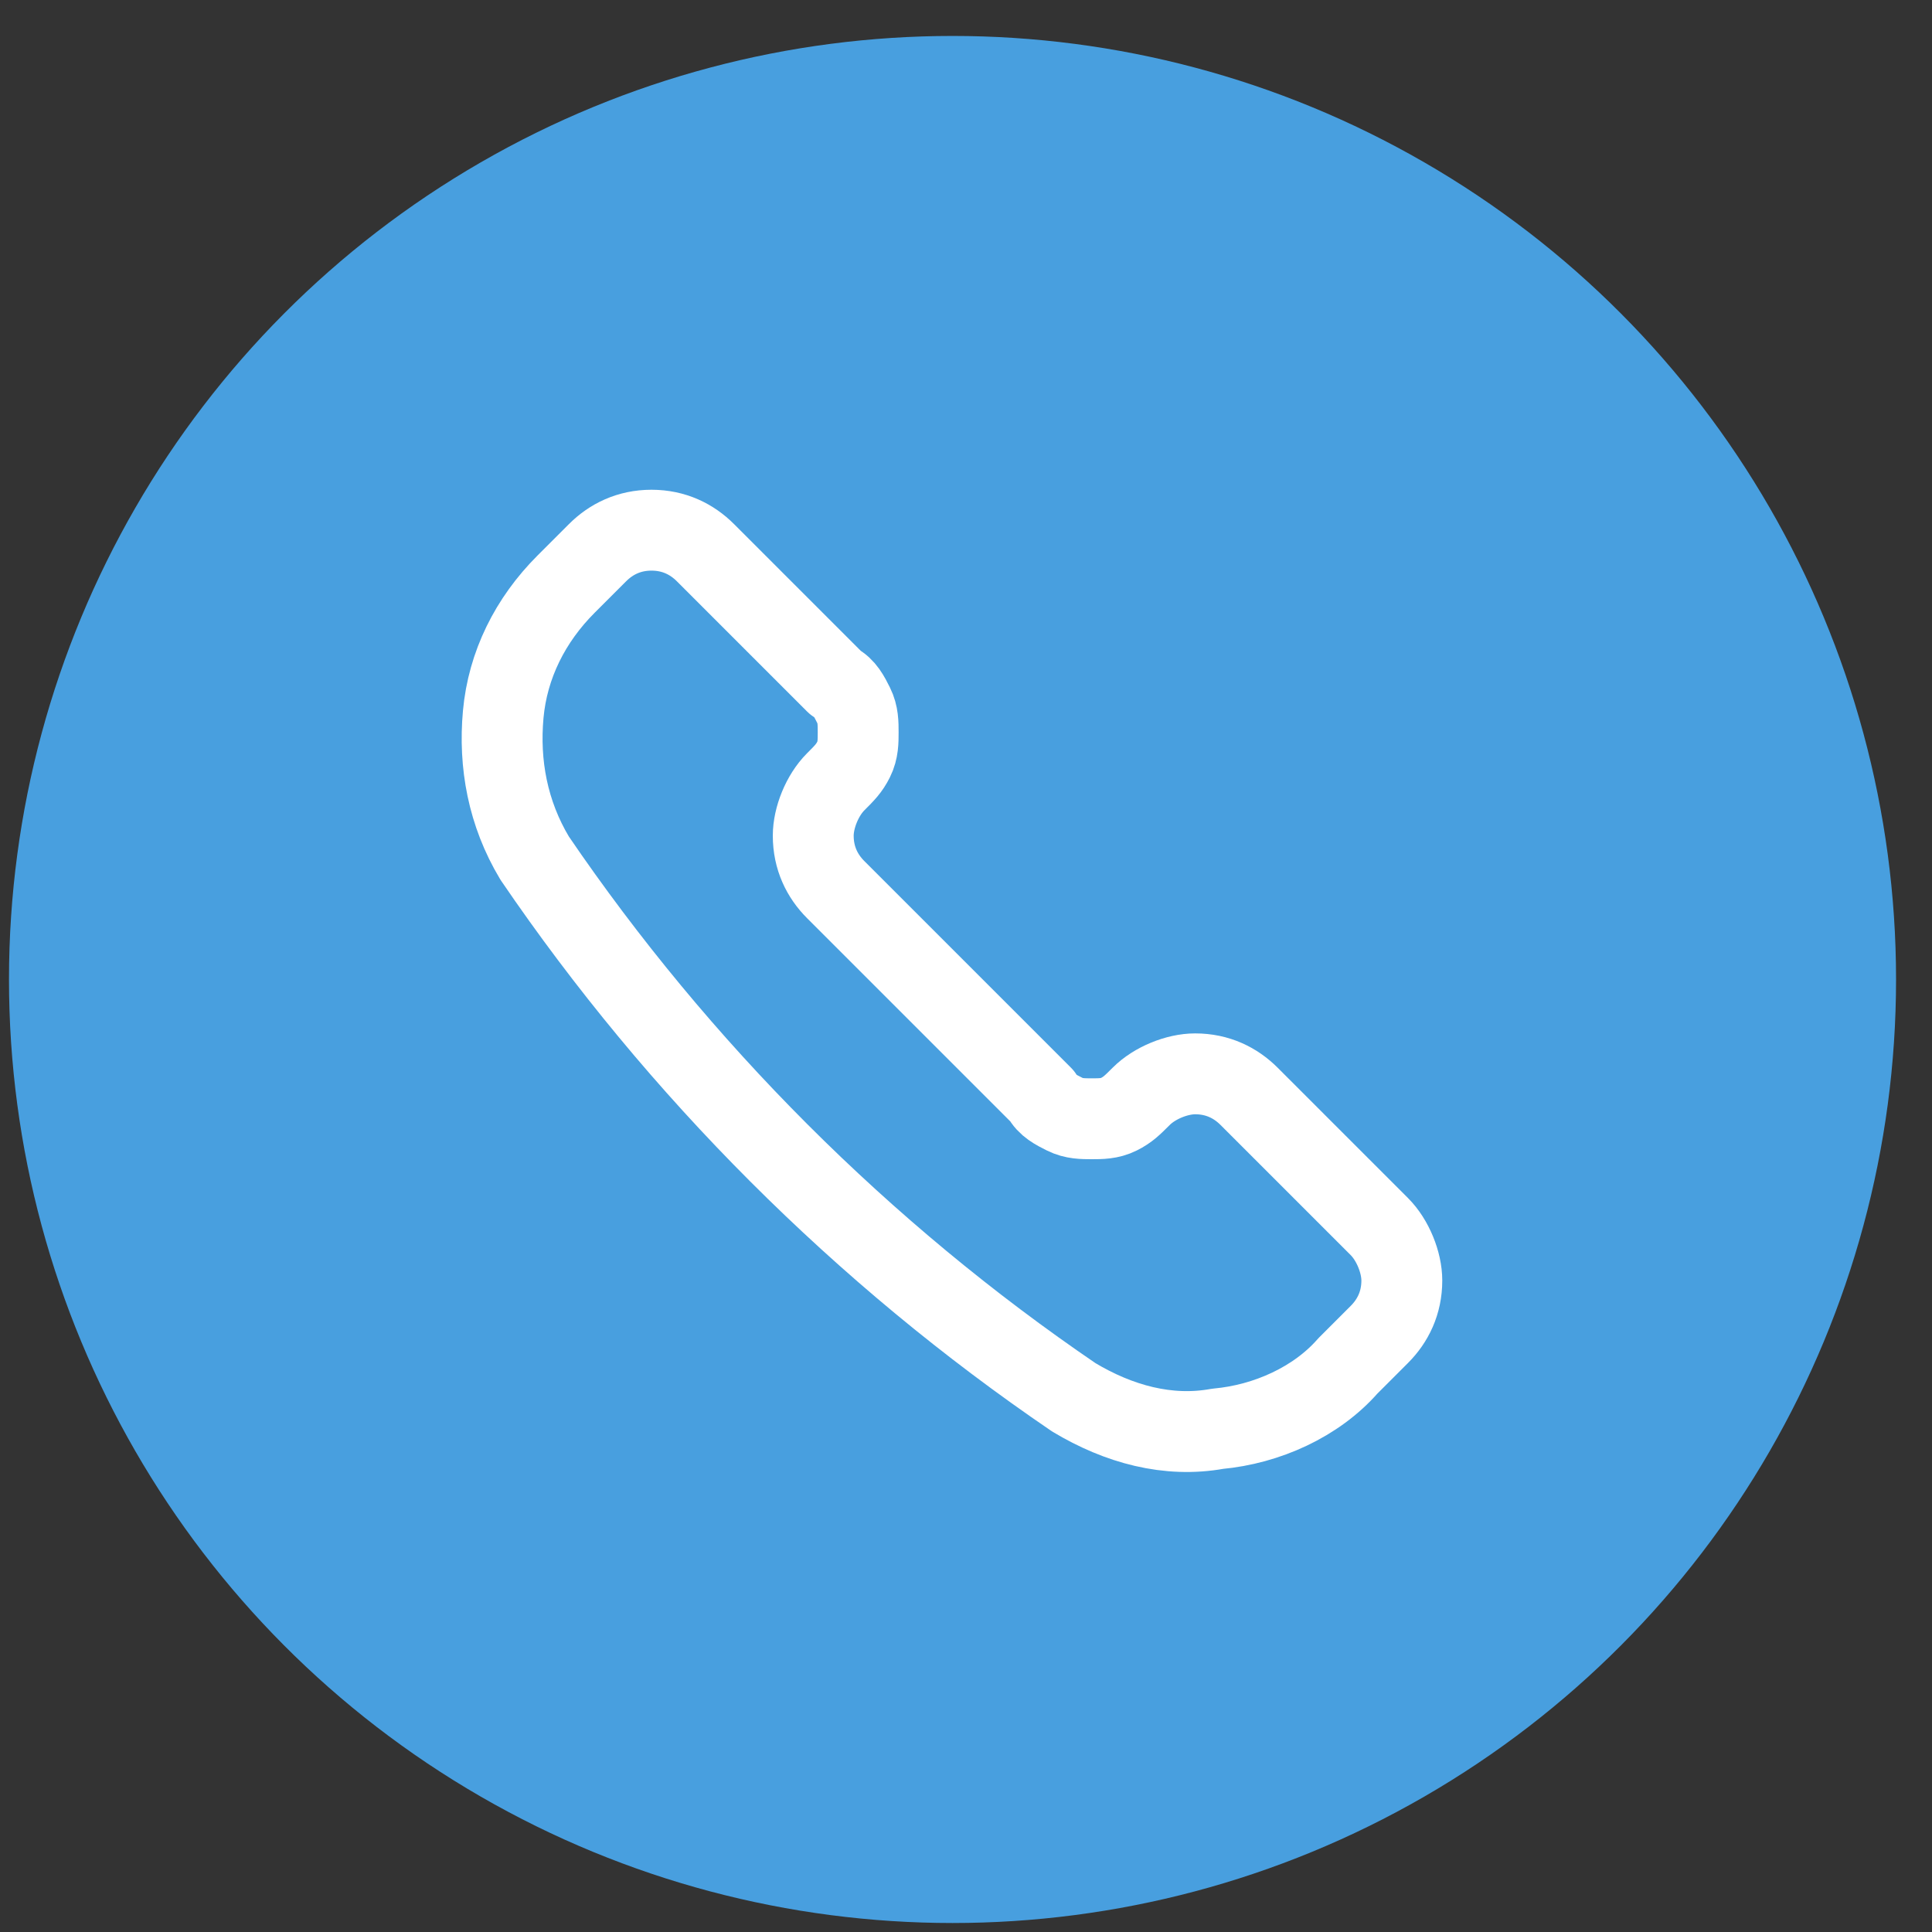 <?xml version="1.0" encoding="utf-8"?>
<!-- Generator: Adobe Illustrator 26.1.0, SVG Export Plug-In . SVG Version: 6.00 Build 0)  -->
<svg version="1.1" id="Layer_1" xmlns="http://www.w3.org/2000/svg" xmlns:xlink="http://www.w3.org/1999/xlink" x="0px" y="0px"
	 viewBox="0 0 43 43" style="enable-background:new 0 0 43 43;" xml:space="preserve">
<rect x="0" y="0" width="43" height="43" fill="#333333" stroke="none"/>
<style type="text/css">
	.st0{fill:#489FDF;}
	.st1{fill:none;stroke:#FFFFFF;stroke-width:1.8;stroke-linecap:round;stroke-linejoin:round;}
</style>
<circle class="st0" cx="21.2" cy="21.8" r="21"/>
<path class="st1" d="M23.9,31.1L23.9,31.1c1,0.6,2.1,0.9,3.2,0.7c1.1-0.1,2.2-0.6,2.9-1.4l0.7-0.7c0.3-0.3,0.5-0.7,0.5-1.2
	c0-0.4-0.2-0.9-0.5-1.2l-2.9-2.9c-0.3-0.3-0.7-0.5-1.2-0.5c-0.4,0-0.9,0.2-1.2,0.5c-0.2,0.2-0.3,0.3-0.5,0.4
	c-0.2,0.1-0.4,0.1-0.6,0.1c-0.2,0-0.4,0-0.6-0.1c-0.2-0.1-0.4-0.2-0.5-0.4l-4.6-4.6c-0.3-0.3-0.5-0.7-0.5-1.2c0-0.4,0.2-0.9,0.5-1.2
	c0.2-0.2,0.3-0.3,0.4-0.5c0.1-0.2,0.1-0.4,0.1-0.6c0-0.2,0-0.4-0.1-0.6c-0.1-0.2-0.2-0.4-0.4-0.5l-2.9-2.9c-0.3-0.3-0.7-0.5-1.2-0.5
	s-0.9,0.2-1.2,0.5L12.6,13c-0.8,0.8-1.3,1.8-1.4,2.9c-0.1,1.1,0.1,2.2,0.7,3.2l0,0C15.1,23.8,19.2,27.9,23.9,31.1L23.9,31.1z"/>
</svg>
